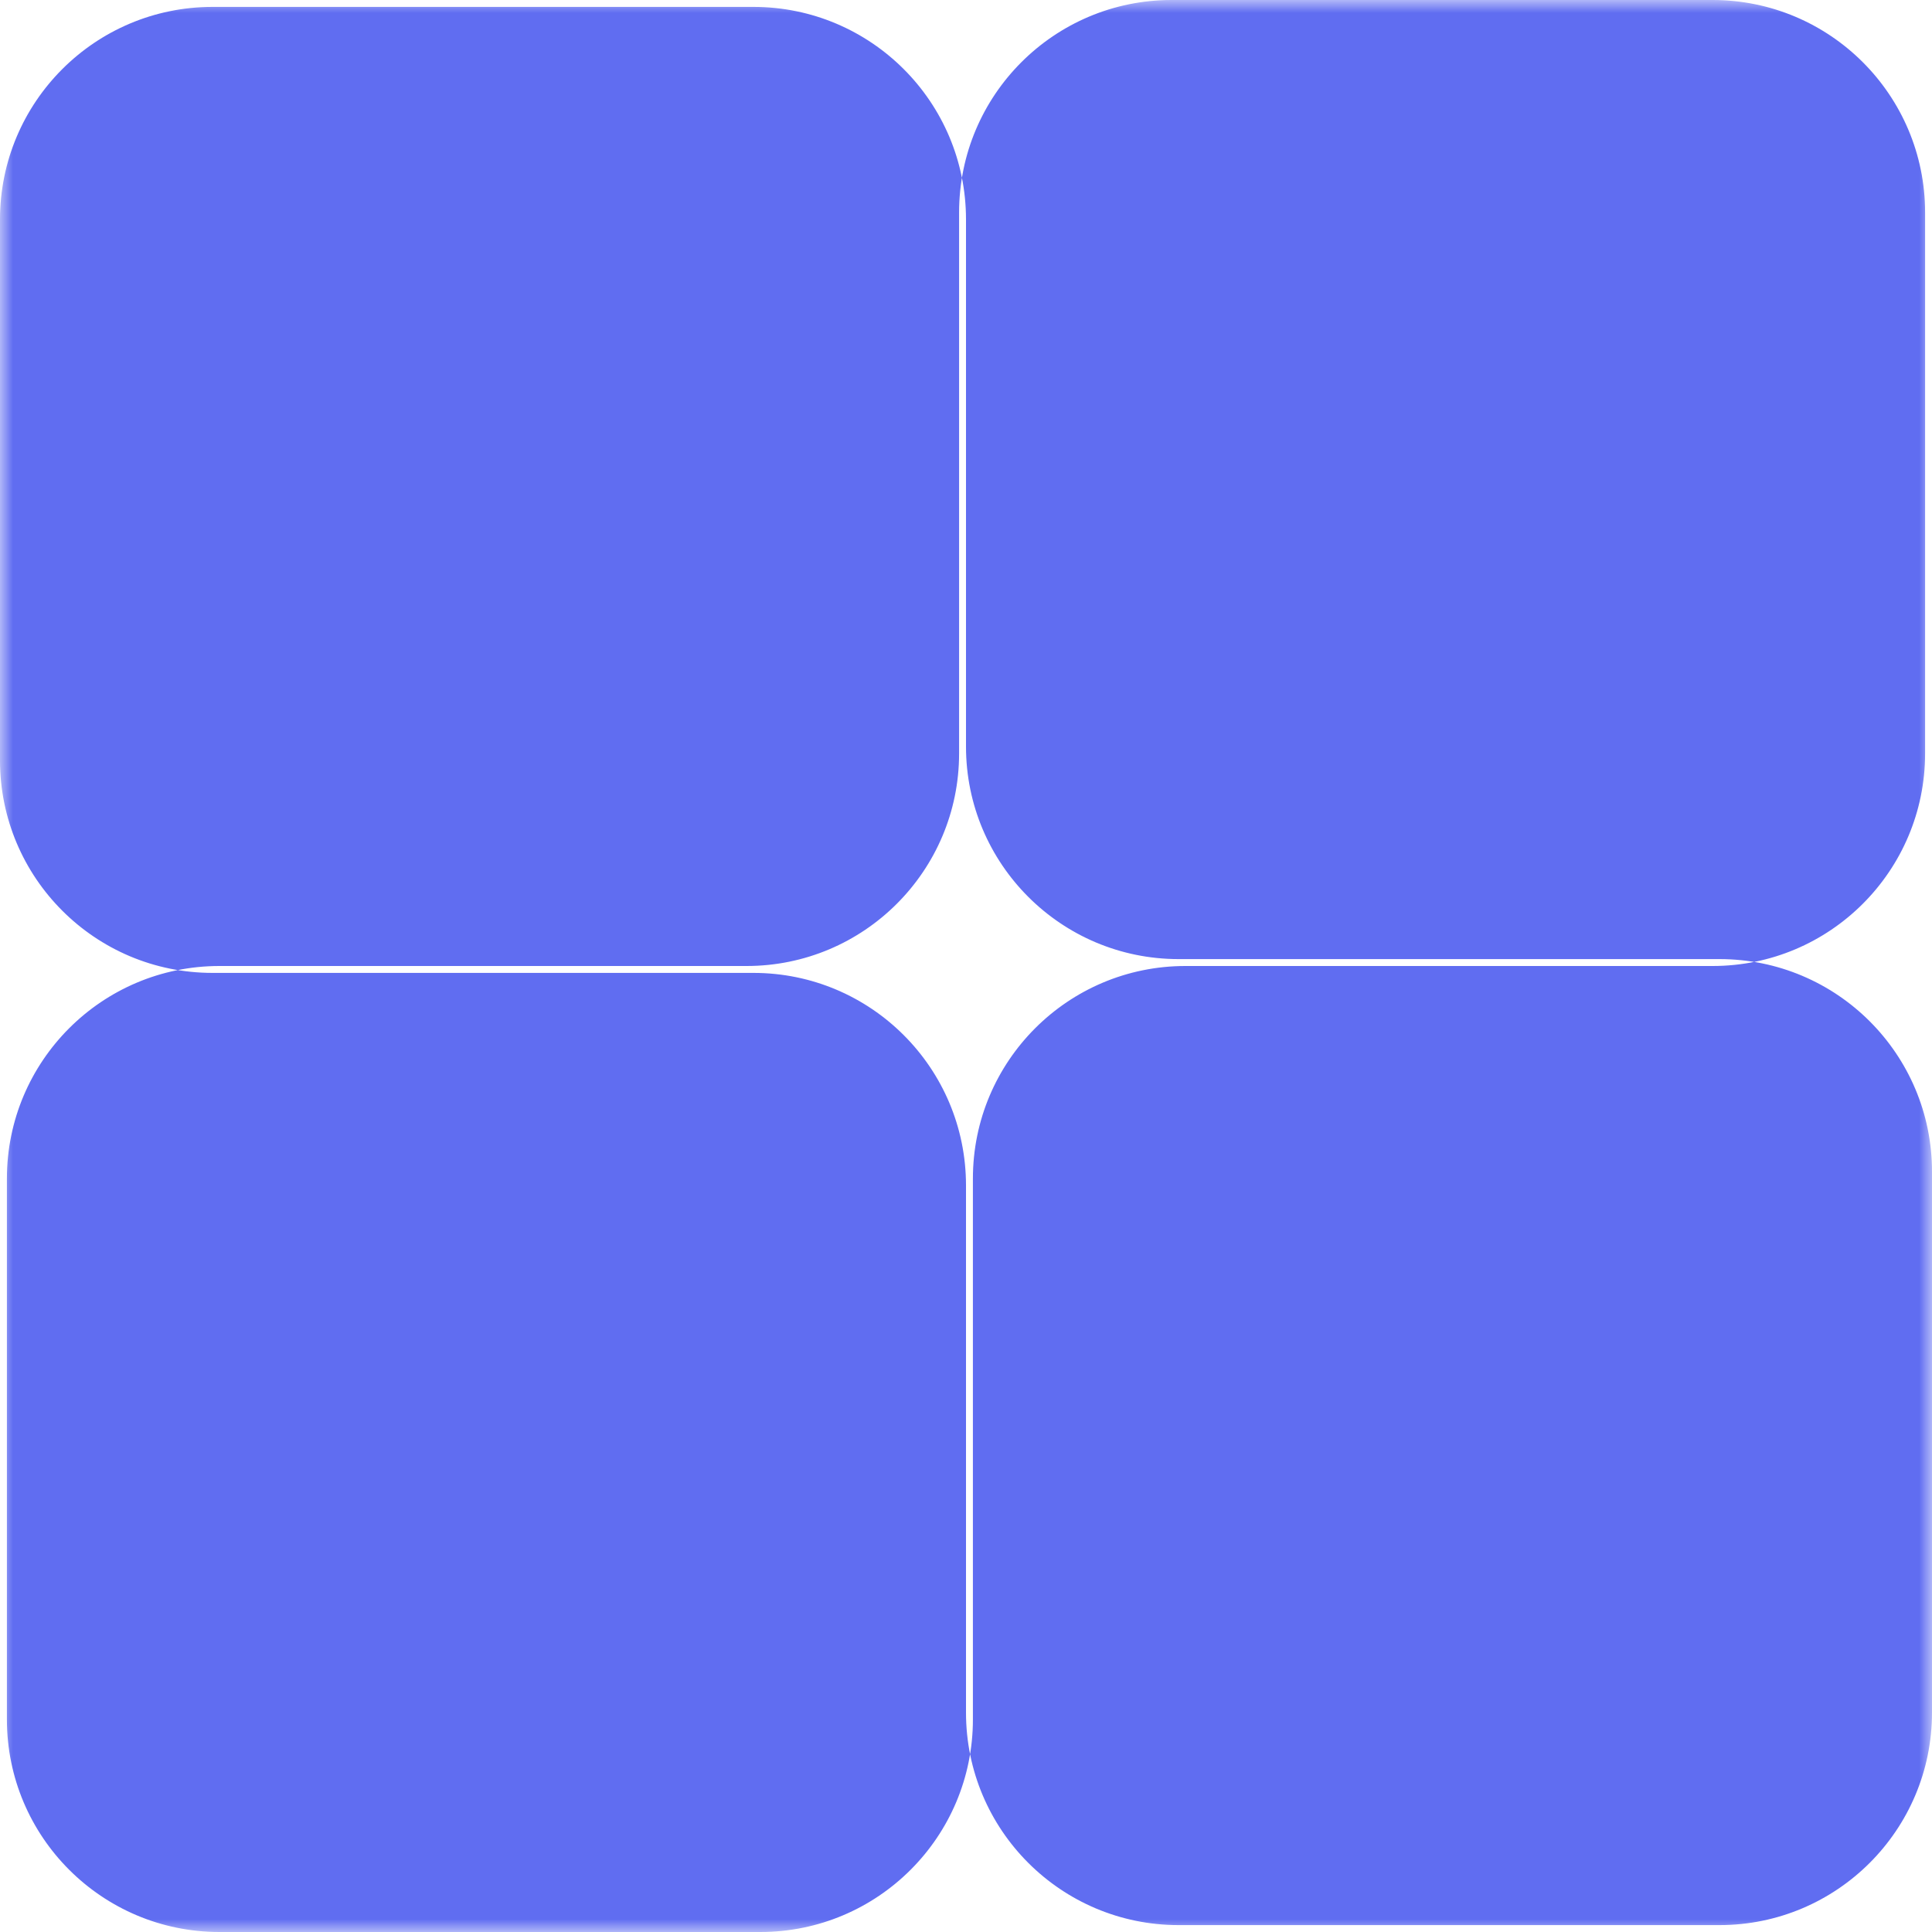 <svg width="75" height="75" viewBox="0 0 75 75" fill="none" xmlns="http://www.w3.org/2000/svg">
<g clip-path="url(#clip0_37_567)">
<mask id="mask0_37_567" style="mask-type:luminance" maskUnits="userSpaceOnUse" x="0" y="0" width="75" height="75">
<path d="M75 0H0V75H75V0Z" fill="white"/>
</mask>
<g mask="url(#mask0_37_567)">
<path fill-rule="evenodd" clip-rule="evenodd" d="M37.5 8.518C37.5 3.962 33.806 0.268 29.25 0.268H8.25C3.694 0.268 0 3.962 0 8.518V29.518C0 34.074 3.694 37.768 8.25 37.768H29.25C33.806 37.768 37.5 41.462 37.5 46.018V66.482C37.5 71.038 41.194 74.732 45.75 74.732H66.75C71.306 74.732 75 71.038 75 66.482V45.482C75 40.926 71.306 37.232 66.75 37.232H45.75C41.194 37.232 37.5 33.538 37.5 28.982V8.518ZM66.482 37.5C71.038 37.5 74.732 33.806 74.732 29.25V8.25C74.732 3.694 71.038 1.1171e-06 66.482 9.1794e-07L45.482 0C40.926 -1.99164e-07 37.232 3.694 37.232 8.25V29.25C37.232 33.806 33.538 37.5 28.982 37.5H8.518C3.962 37.5 0.268 41.194 0.268 45.75L0.268 66.75C0.268 71.306 3.962 75 8.518 75H29.518C34.074 75 37.768 71.306 37.768 66.75V45.75C37.768 41.194 41.462 37.5 46.018 37.5H66.482Z" fill="#606DF1"/>
</g>
</g>
<defs>
<clipPath id="clip0_37_567">
<rect width="75" height="75" fill="white"/>
</clipPath>
</defs>
</svg>
